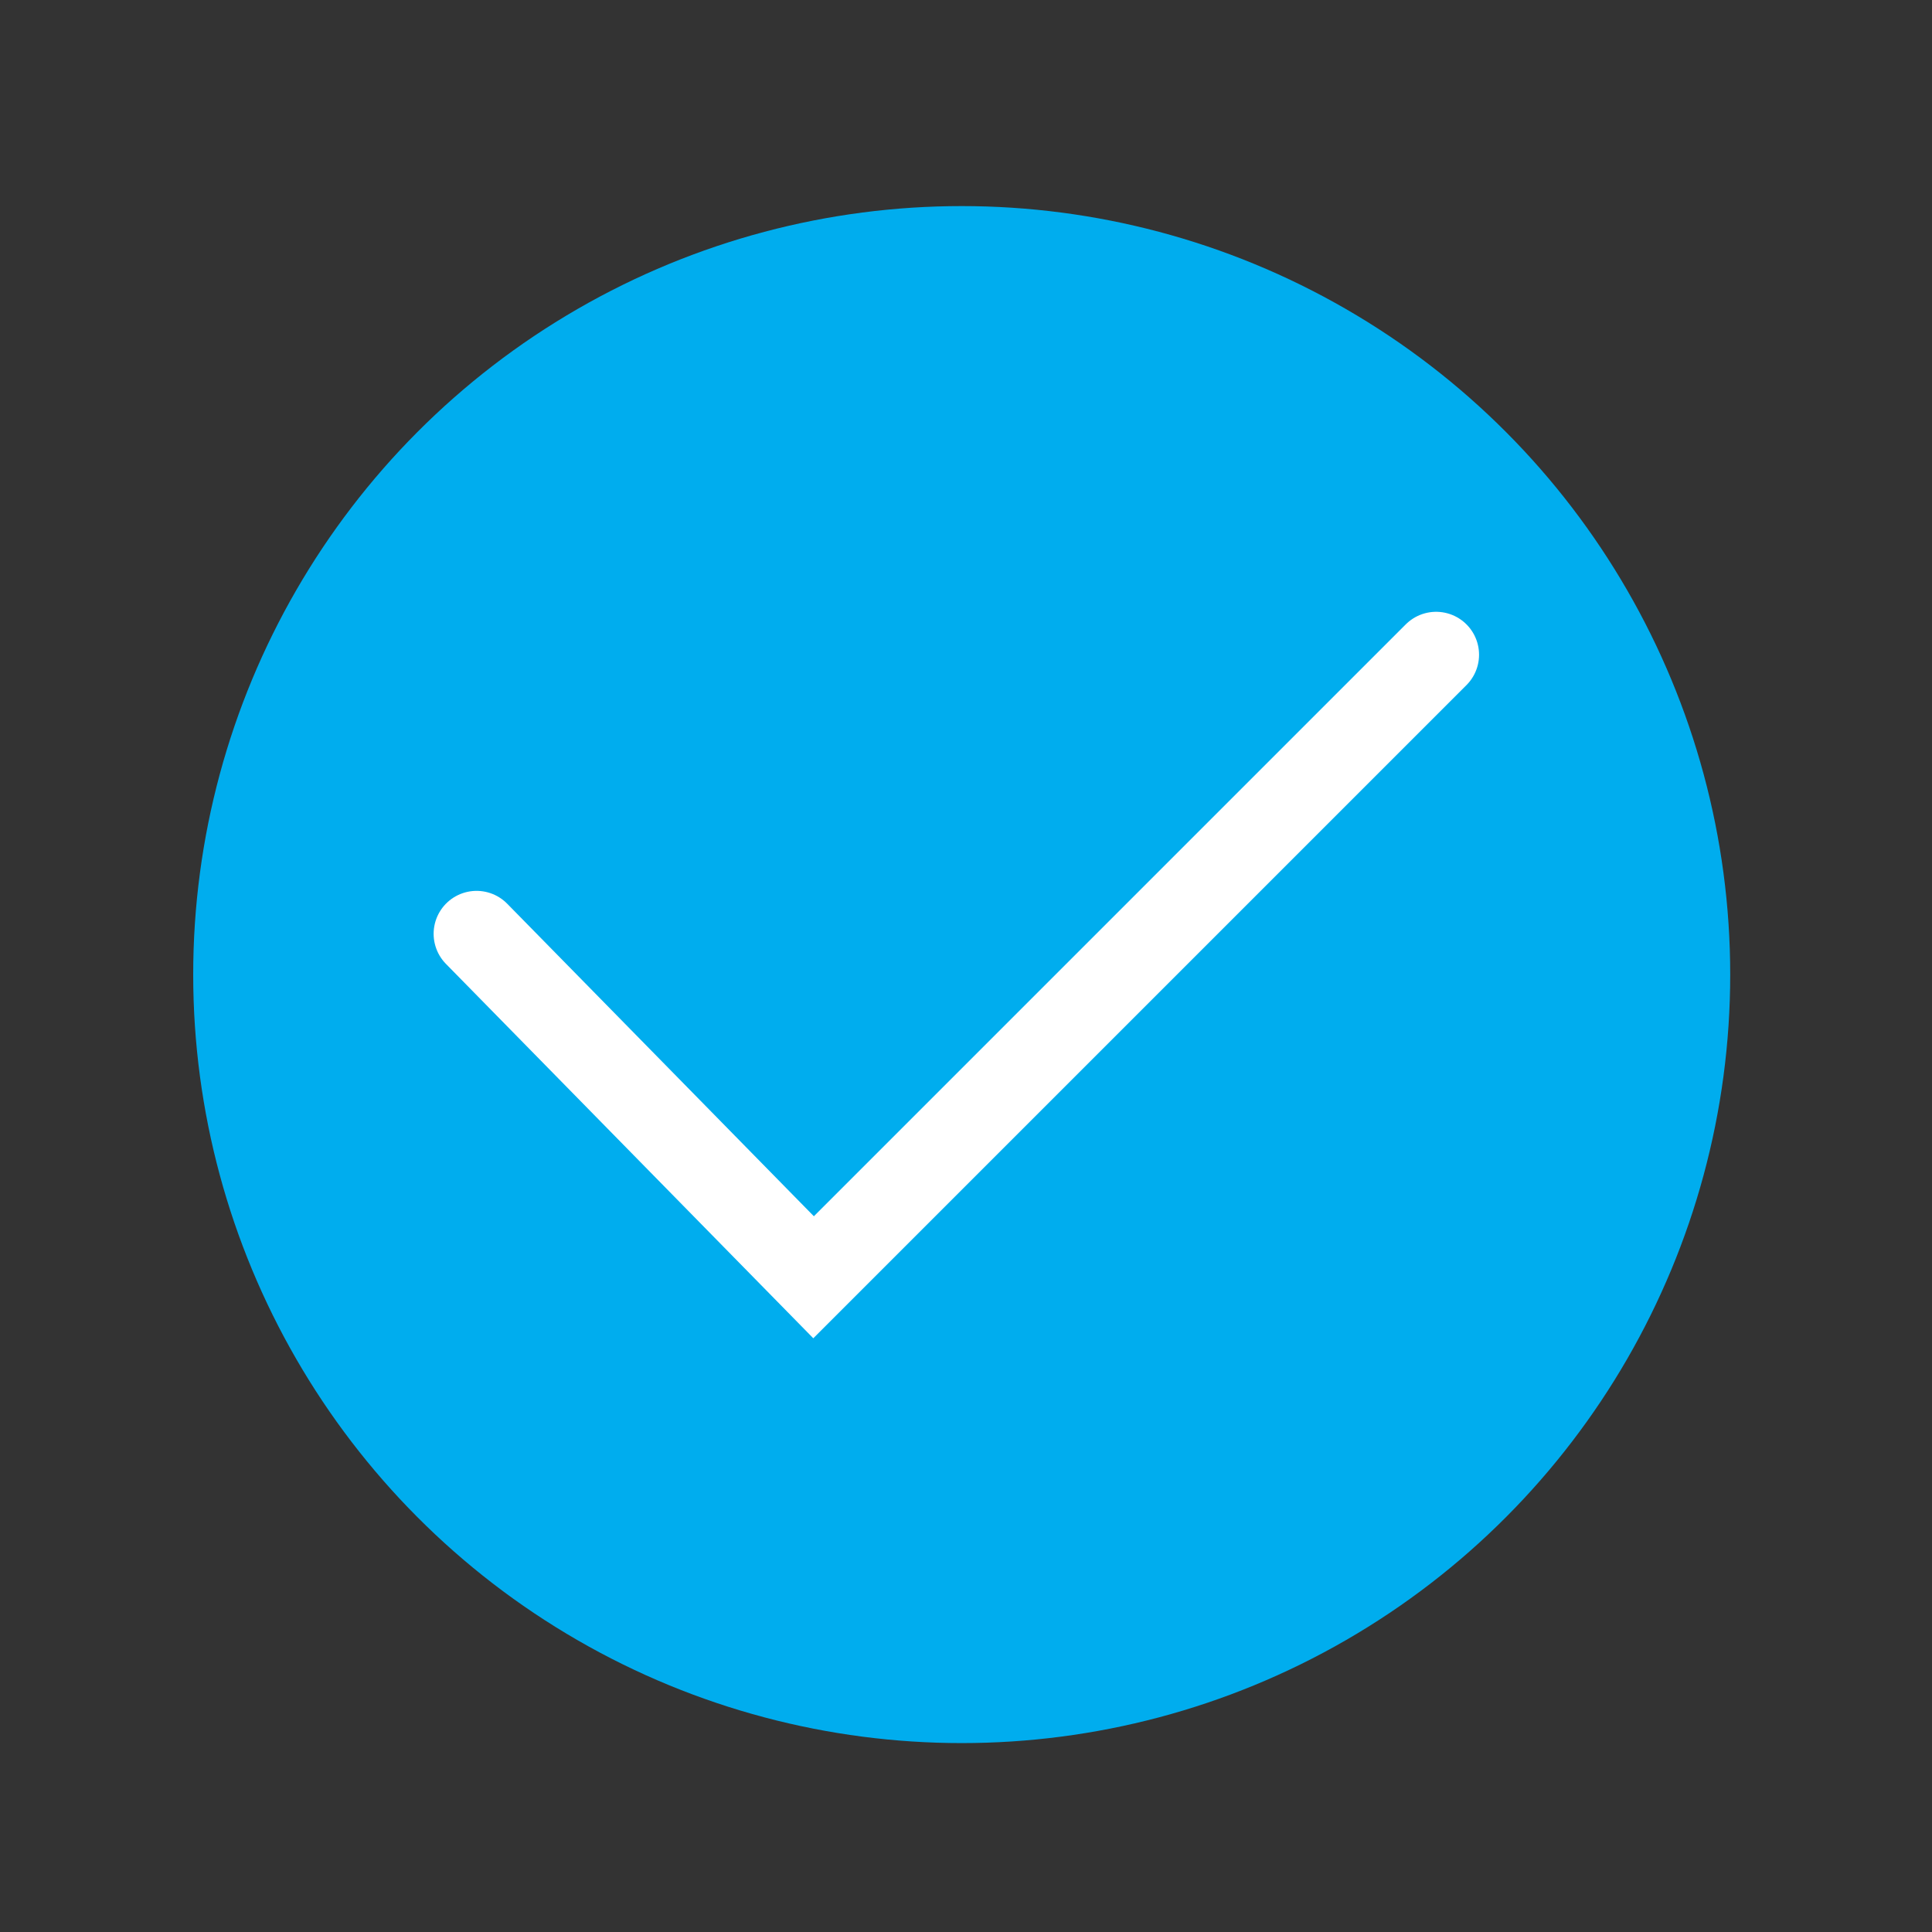 <svg xmlns="http://www.w3.org/2000/svg" viewBox="0 0 90 90"><rect x="0" y="0" width="90" height="90" fill="#333333" stroke="none"/><circle cx="44.8" cy="45.4" r="35.8" style="fill:#00adee"/><path d="m22.2 43.5 15.7 16 29-29" style="fill:none;stroke:#fff;stroke-linecap:round;stroke-miterlimit:10;stroke-width:4px"/></svg>